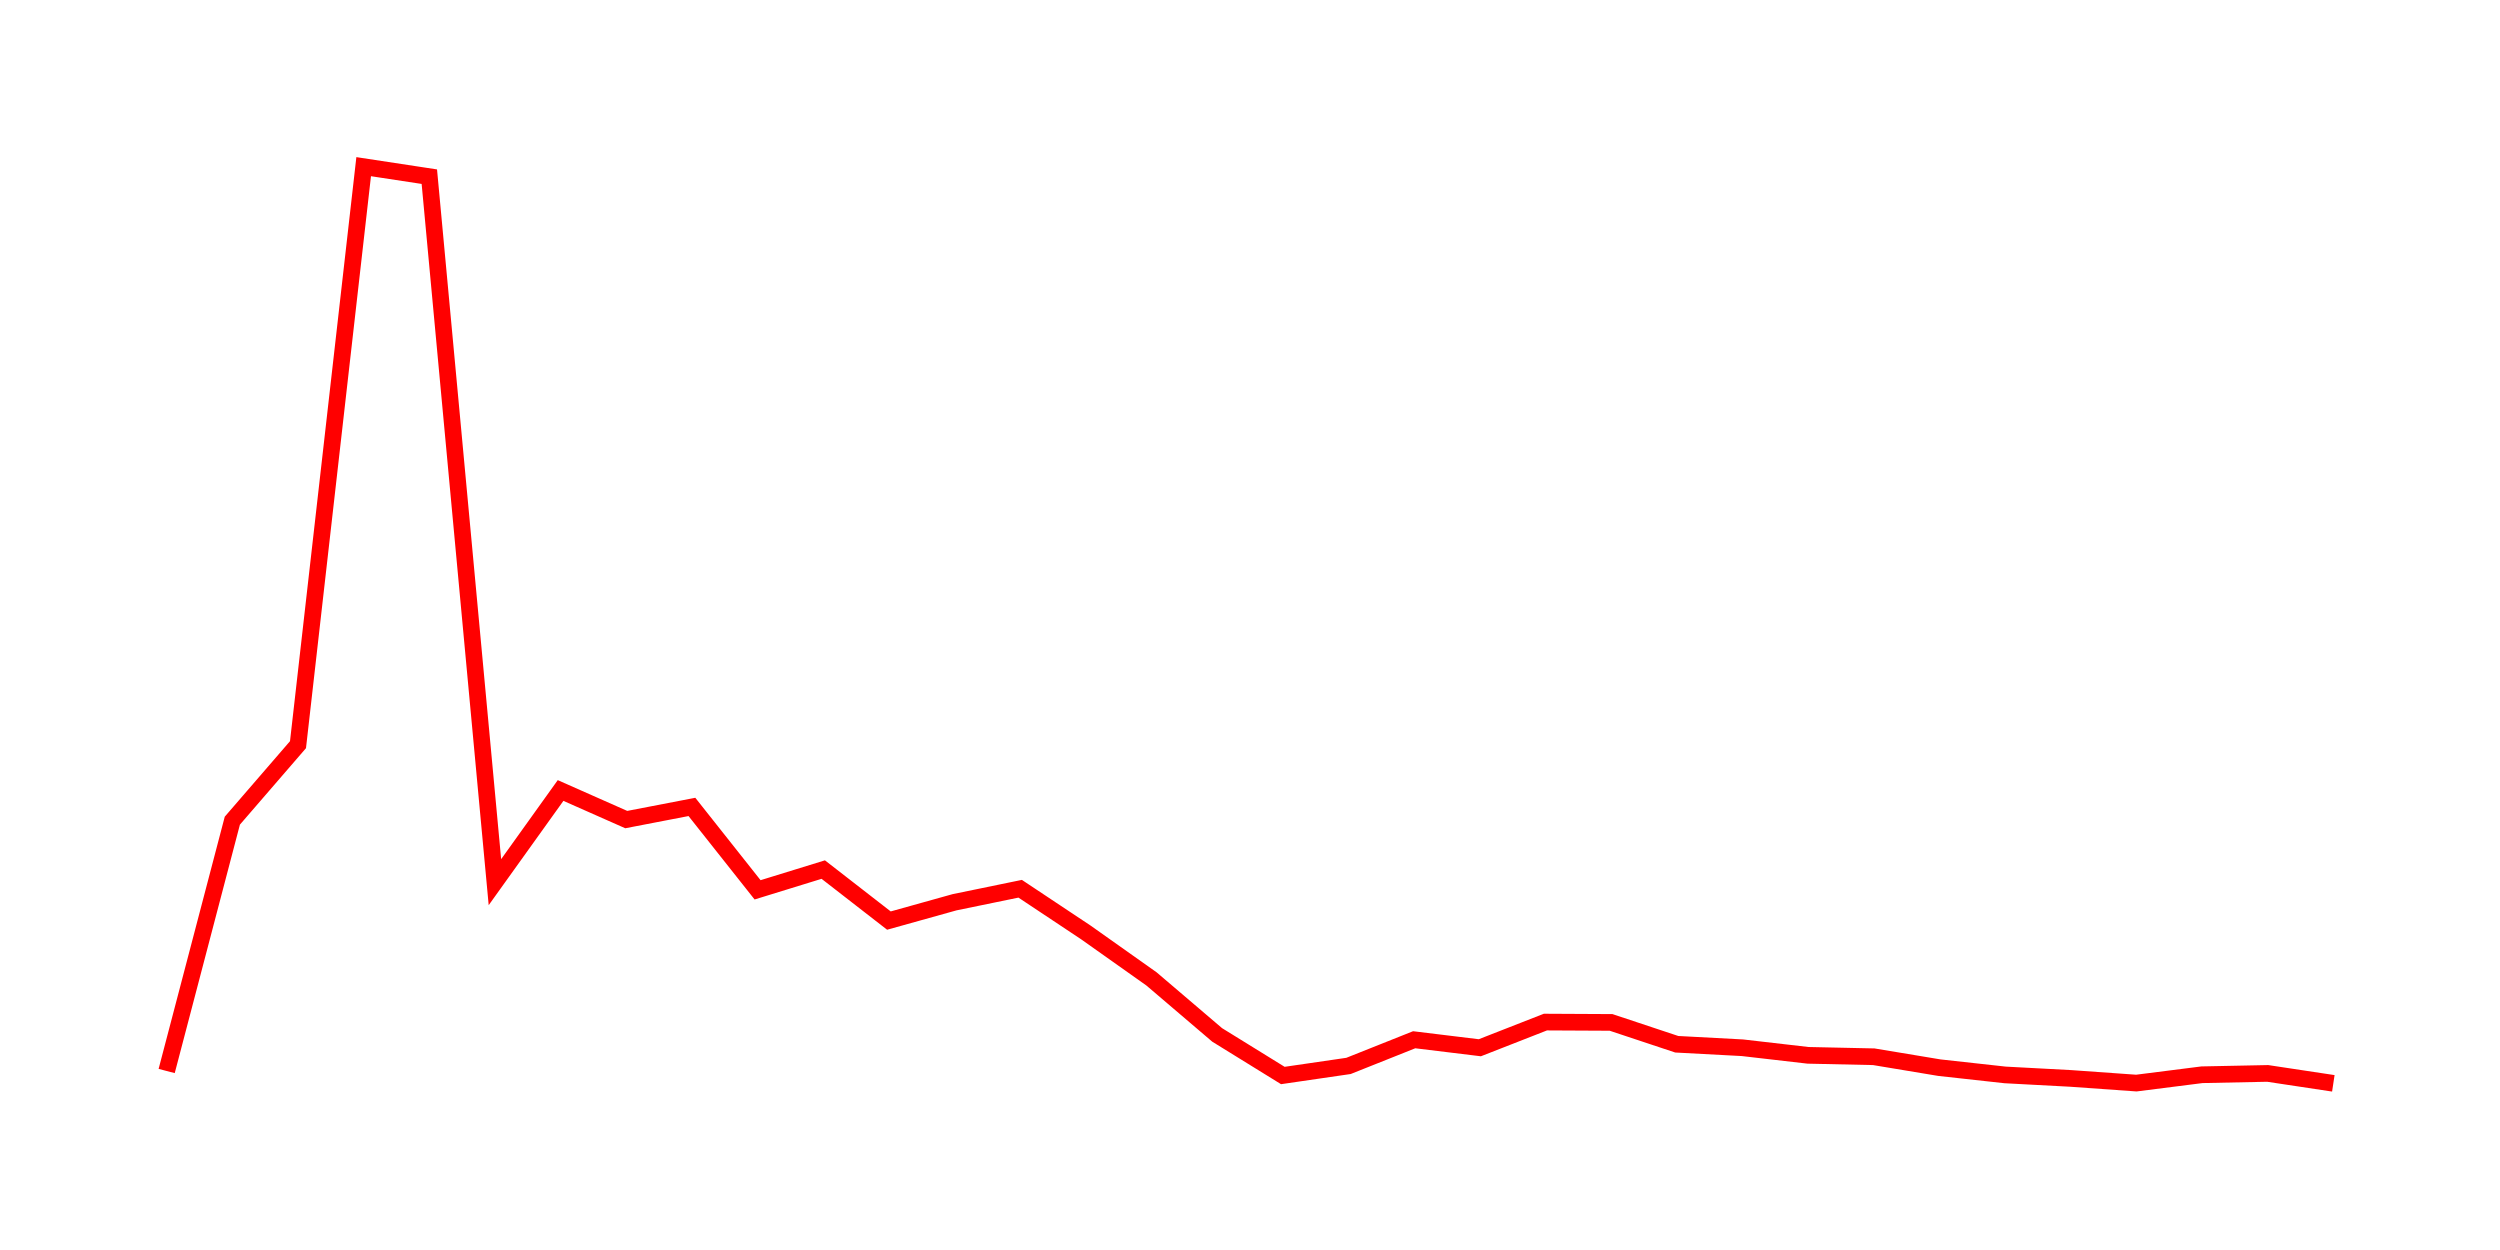 <svg width="300.0" height="150.0" xmlns="http://www.w3.org/2000/svg">
<polyline fill="none" stroke="red" stroke-width="2" points="20.00,128.52 27.88,98.48 35.76,89.36 43.64,20.00 51.52,21.20 59.39,105.86 67.27,94.86 75.15,98.35 83.03,96.83 90.91,106.78 98.79,104.35 106.67,110.47 114.55,108.27 122.42,106.65 130.30,111.89 138.18,117.47 146.06,124.19 153.94,129.06 161.82,127.91 169.70,124.77 177.58,125.73 185.45,122.65 193.33,122.69 201.21,125.31 209.09,125.73 216.97,126.64 224.85,126.81 232.73,128.12 240.61,128.99 248.48,129.41 256.36,129.97 264.24,128.97 272.12,128.81 280.00,130.00 " />
</svg>